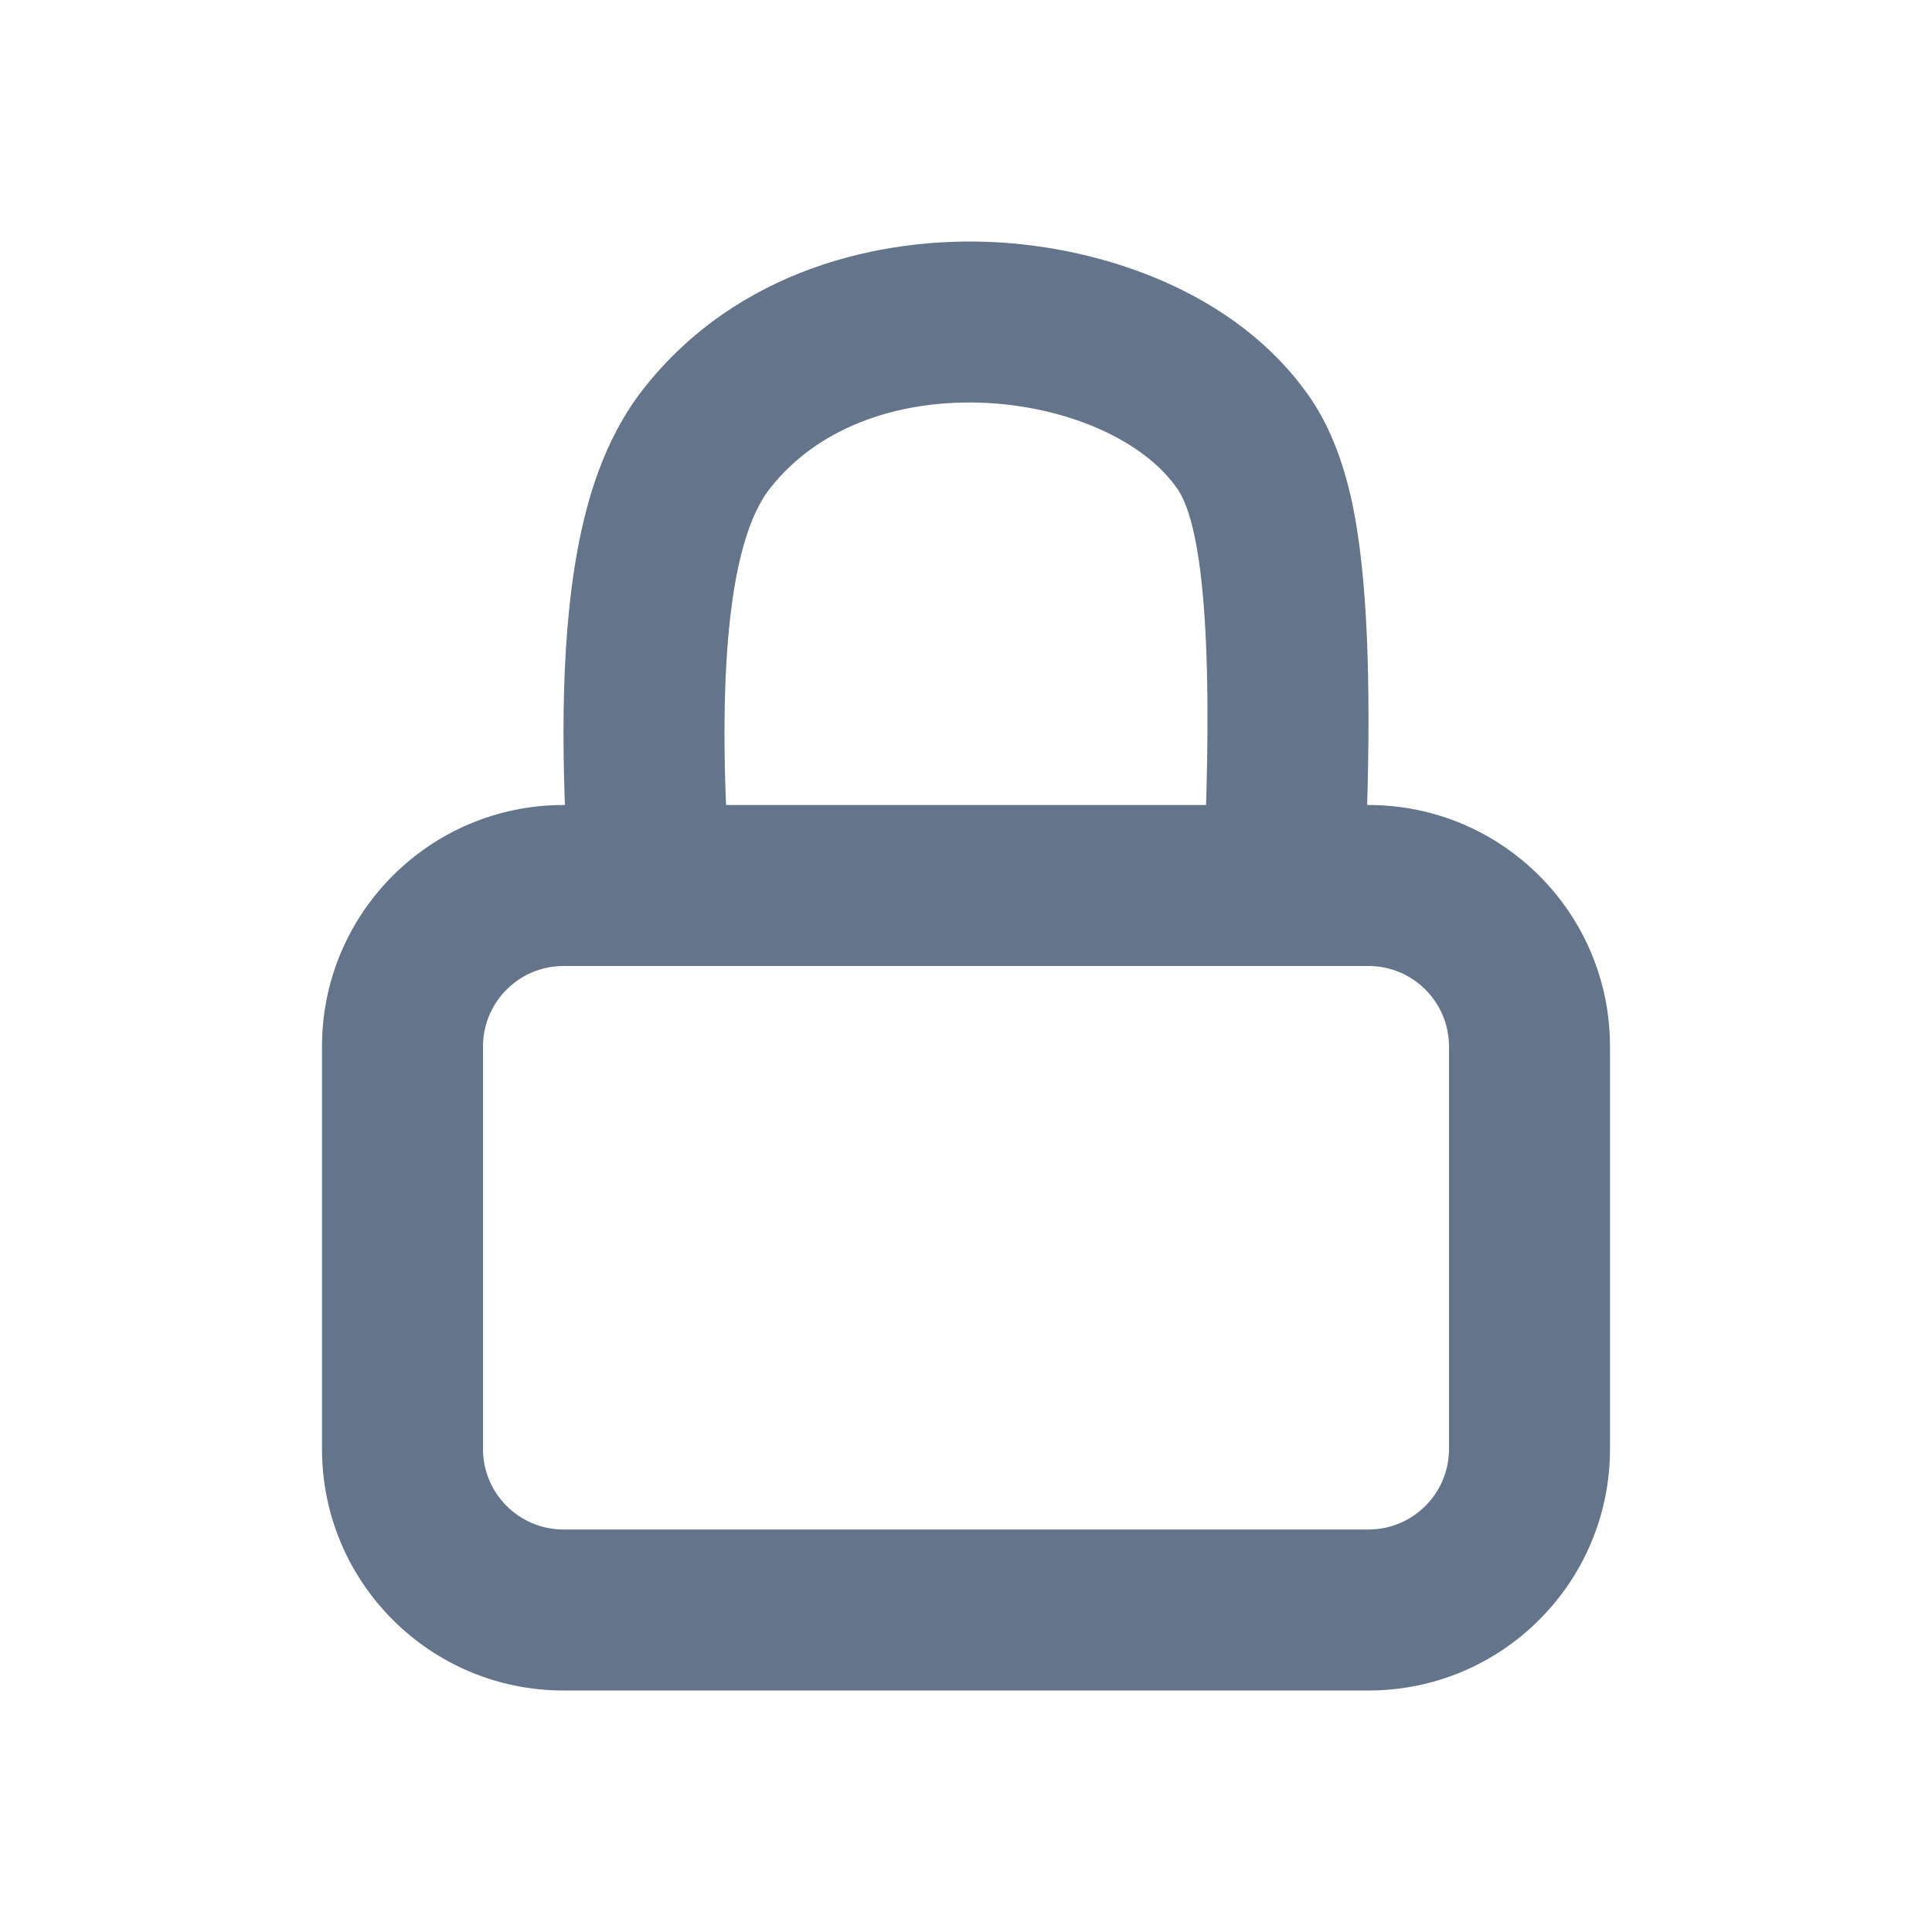 <svg width="24" height="24" viewBox="0 0 24 24" fill="none" xmlns="http://www.w3.org/2000/svg">
<path fill-rule="evenodd" clip-rule="evenodd" d="M7 10H17C18.657 10 20 11.343 20 13V18C20 19.657 18.657 21 17 21H7C5.343 21 4 19.657 4 18V13C4 11.343 5.343 10 7 10ZM7 12C6.448 12 6 12.448 6 13V18C6 18.552 6.448 19 7 19H17C17.552 19 18 18.552 18 18V13C18 12.448 17.552 12 17 12H7Z" fill="#64748B"/>
<path fill-rule="evenodd" clip-rule="evenodd" d="M16.269 4.932C15.354 3.612 13.681 3.075 12.353 3.008C10.952 2.937 9.153 3.344 7.985 4.841C7.49 5.476 7.282 6.248 7.175 6.828C7.058 7.458 7.012 8.148 7.002 8.815C6.992 9.528 7.021 10.277 7.072 11H9.077C8.93 9.01 8.945 6.863 9.562 6.071C10.828 4.447 13.781 4.853 14.625 6.071C15.047 6.68 15.047 8.917 14.941 11H16.944C16.983 10.201 17.007 9.373 16.998 8.61C16.991 7.976 16.961 7.339 16.887 6.781C16.827 6.333 16.699 5.553 16.269 4.932Z" fill="#64748B"/>
</svg>
